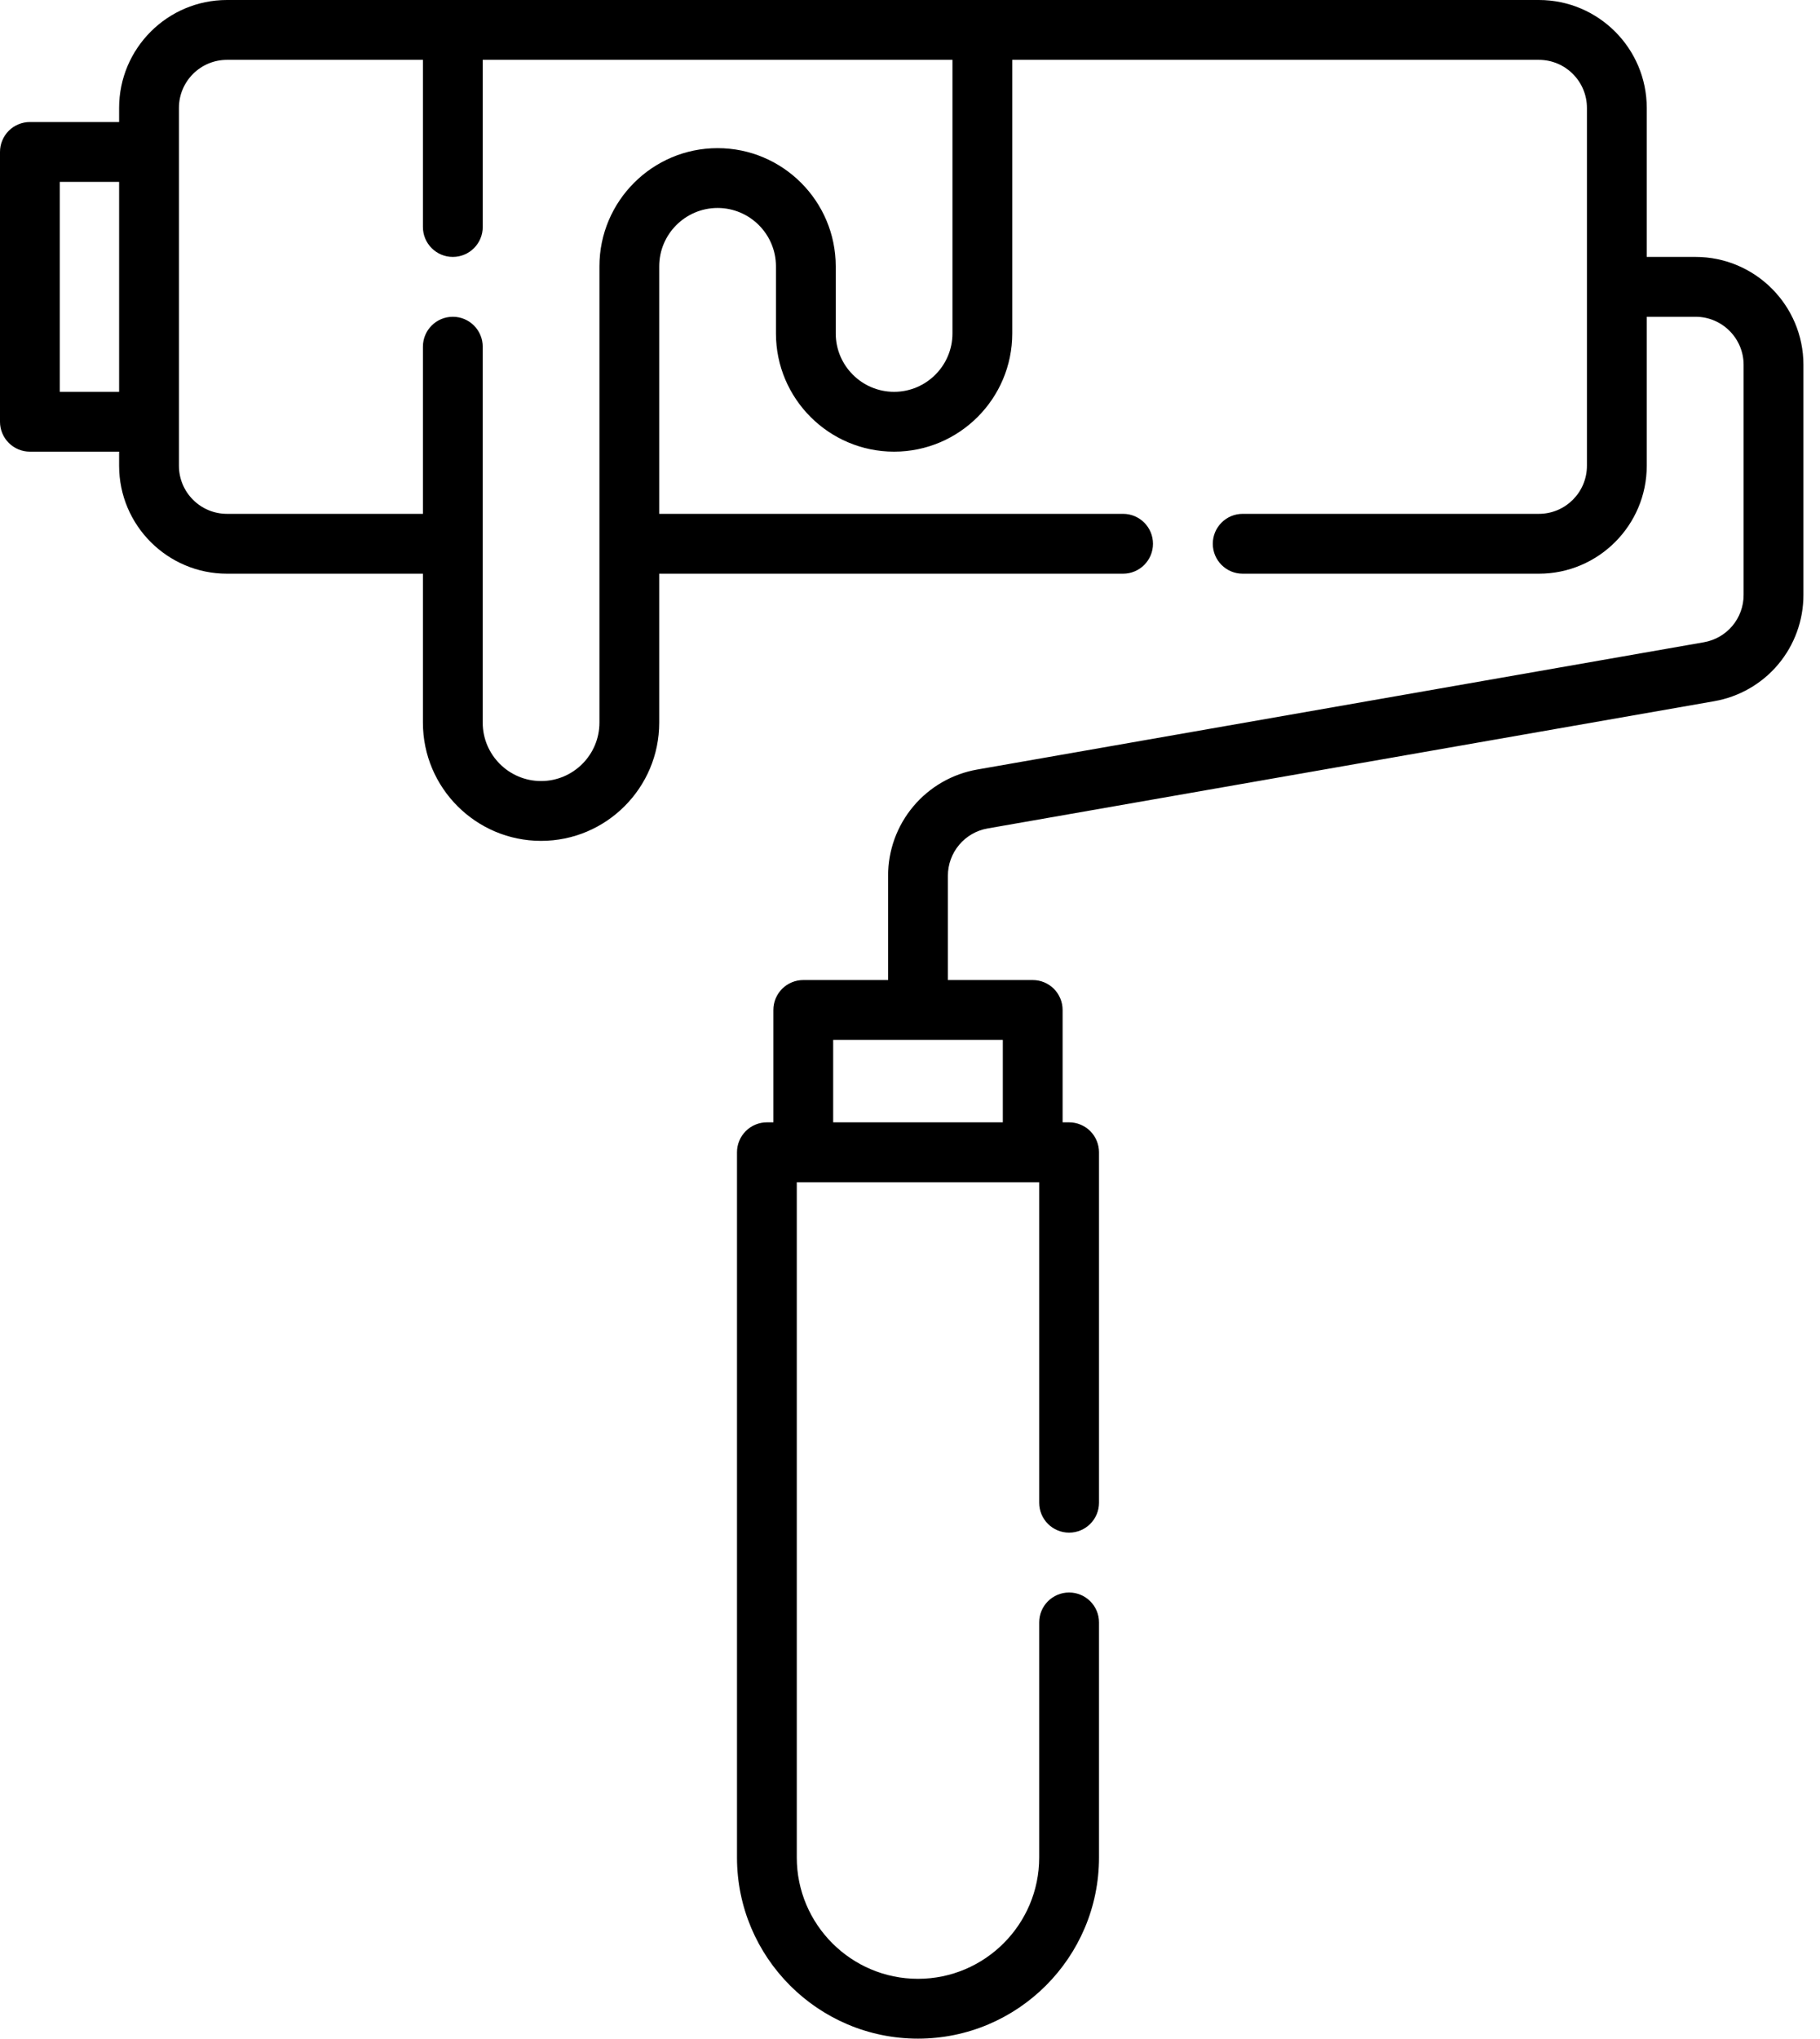 <?xml version="1.0" encoding="UTF-8"?>
<svg xmlns="http://www.w3.org/2000/svg" width="67" height="75" viewBox="0 0 67 75" fill="none">
  <path d="M62.42 9.452H60.622V3.97C60.622 1.781 58.841 0 56.652 0H8.355C6.166 0 4.385 1.781 4.385 3.97V4.489H1.101C0.956 4.489 0.813 4.518 0.68 4.573C0.546 4.628 0.425 4.709 0.322 4.812C0.22 4.914 0.139 5.035 0.084 5.169C0.028 5.302 -1.92314e-05 5.445 9.74965e-09 5.59V15.515C-1.92314e-05 15.66 0.028 15.803 0.084 15.937C0.139 16.07 0.22 16.192 0.322 16.294C0.425 16.396 0.546 16.477 0.68 16.533C0.813 16.588 0.956 16.616 1.101 16.616H4.385V17.136C4.385 19.325 6.166 21.106 8.355 21.106H15.569V26.586C15.569 28.984 17.52 30.935 19.919 30.935C22.317 30.935 24.268 28.984 24.268 26.586V21.106H41.344C41.952 21.106 42.445 20.613 42.445 20.005C42.445 19.397 41.952 18.904 41.344 18.904H24.268V9.799C24.268 8.615 25.232 7.651 26.417 7.651C27.601 7.651 28.565 8.615 28.565 9.799V12.267C28.565 14.665 30.516 16.616 32.914 16.616C35.313 16.616 37.264 14.665 37.264 12.267V2.202H56.652C57.627 2.202 58.42 2.995 58.42 3.97V17.136C58.42 18.111 57.627 18.904 56.652 18.904H45.747C45.139 18.904 44.647 19.397 44.647 20.005C44.647 20.613 45.139 21.106 45.747 21.106H56.652C58.841 21.106 60.622 19.325 60.622 17.136V11.654H62.42C63.395 11.654 64.188 12.447 64.188 13.422V21.887C64.189 22.303 64.042 22.706 63.775 23.025C63.507 23.343 63.135 23.557 62.725 23.628L35.979 28.31C35.058 28.47 34.224 28.95 33.623 29.665C33.021 30.381 32.692 31.285 32.694 32.22V36.055H29.571C29.427 36.055 29.284 36.083 29.15 36.139C29.017 36.194 28.895 36.275 28.793 36.377C28.691 36.479 28.61 36.601 28.554 36.734C28.499 36.868 28.471 37.011 28.471 37.156V41.29H28.232C28.087 41.29 27.944 41.319 27.81 41.374C27.677 41.429 27.555 41.51 27.453 41.613C27.351 41.715 27.27 41.836 27.215 41.97C27.159 42.103 27.131 42.246 27.131 42.391V68.336C27.131 72.011 30.12 75 33.794 75C37.469 75 40.458 72.011 40.458 68.336V59.687C40.458 59.079 39.965 58.587 39.357 58.587C38.749 58.587 38.256 59.079 38.256 59.687V68.336C38.256 70.797 36.255 72.799 33.794 72.799C31.334 72.799 29.332 70.797 29.332 68.336V43.492H38.256V55.284C38.256 55.892 38.749 56.385 39.357 56.385C39.965 56.385 40.458 55.892 40.458 55.284V42.391C40.458 42.246 40.429 42.103 40.374 41.97C40.319 41.836 40.238 41.715 40.136 41.612C40.033 41.51 39.912 41.429 39.778 41.374C39.645 41.319 39.502 41.29 39.357 41.29H39.118V37.156C39.118 37.011 39.09 36.868 39.034 36.734C38.979 36.601 38.898 36.479 38.796 36.377C38.694 36.275 38.572 36.194 38.438 36.138C38.305 36.083 38.162 36.055 38.017 36.055H34.895V32.22C34.894 31.804 35.041 31.401 35.309 31.082C35.576 30.763 35.948 30.549 36.358 30.478L63.104 25.797C64.025 25.637 64.86 25.157 65.461 24.442C66.062 23.726 66.391 22.821 66.39 21.887V13.422C66.39 11.233 64.609 9.452 62.42 9.452ZM2.202 14.415V6.691H4.385V14.415H2.202ZM35.063 12.267C35.063 13.451 34.099 14.415 32.915 14.415C31.73 14.415 30.766 13.451 30.766 12.267V9.799C30.766 7.401 28.815 5.45 26.417 5.45C24.018 5.45 22.067 7.401 22.067 9.799V26.585C22.067 27.77 21.103 28.734 19.919 28.734C18.734 28.734 17.77 27.77 17.77 26.585V12.754C17.77 12.146 17.278 11.654 16.67 11.654C16.062 11.654 15.569 12.146 15.569 12.754V18.904H8.355C7.38 18.904 6.587 18.111 6.587 17.136V3.97C6.587 2.995 7.38 2.202 8.355 2.202H15.569V8.351C15.569 8.959 16.062 9.452 16.67 9.452C17.278 9.452 17.771 8.959 17.771 8.351V2.202H35.063V12.267ZM36.917 41.29H30.672V38.256H36.917V41.29Z" fill="black"></path>
</svg>
